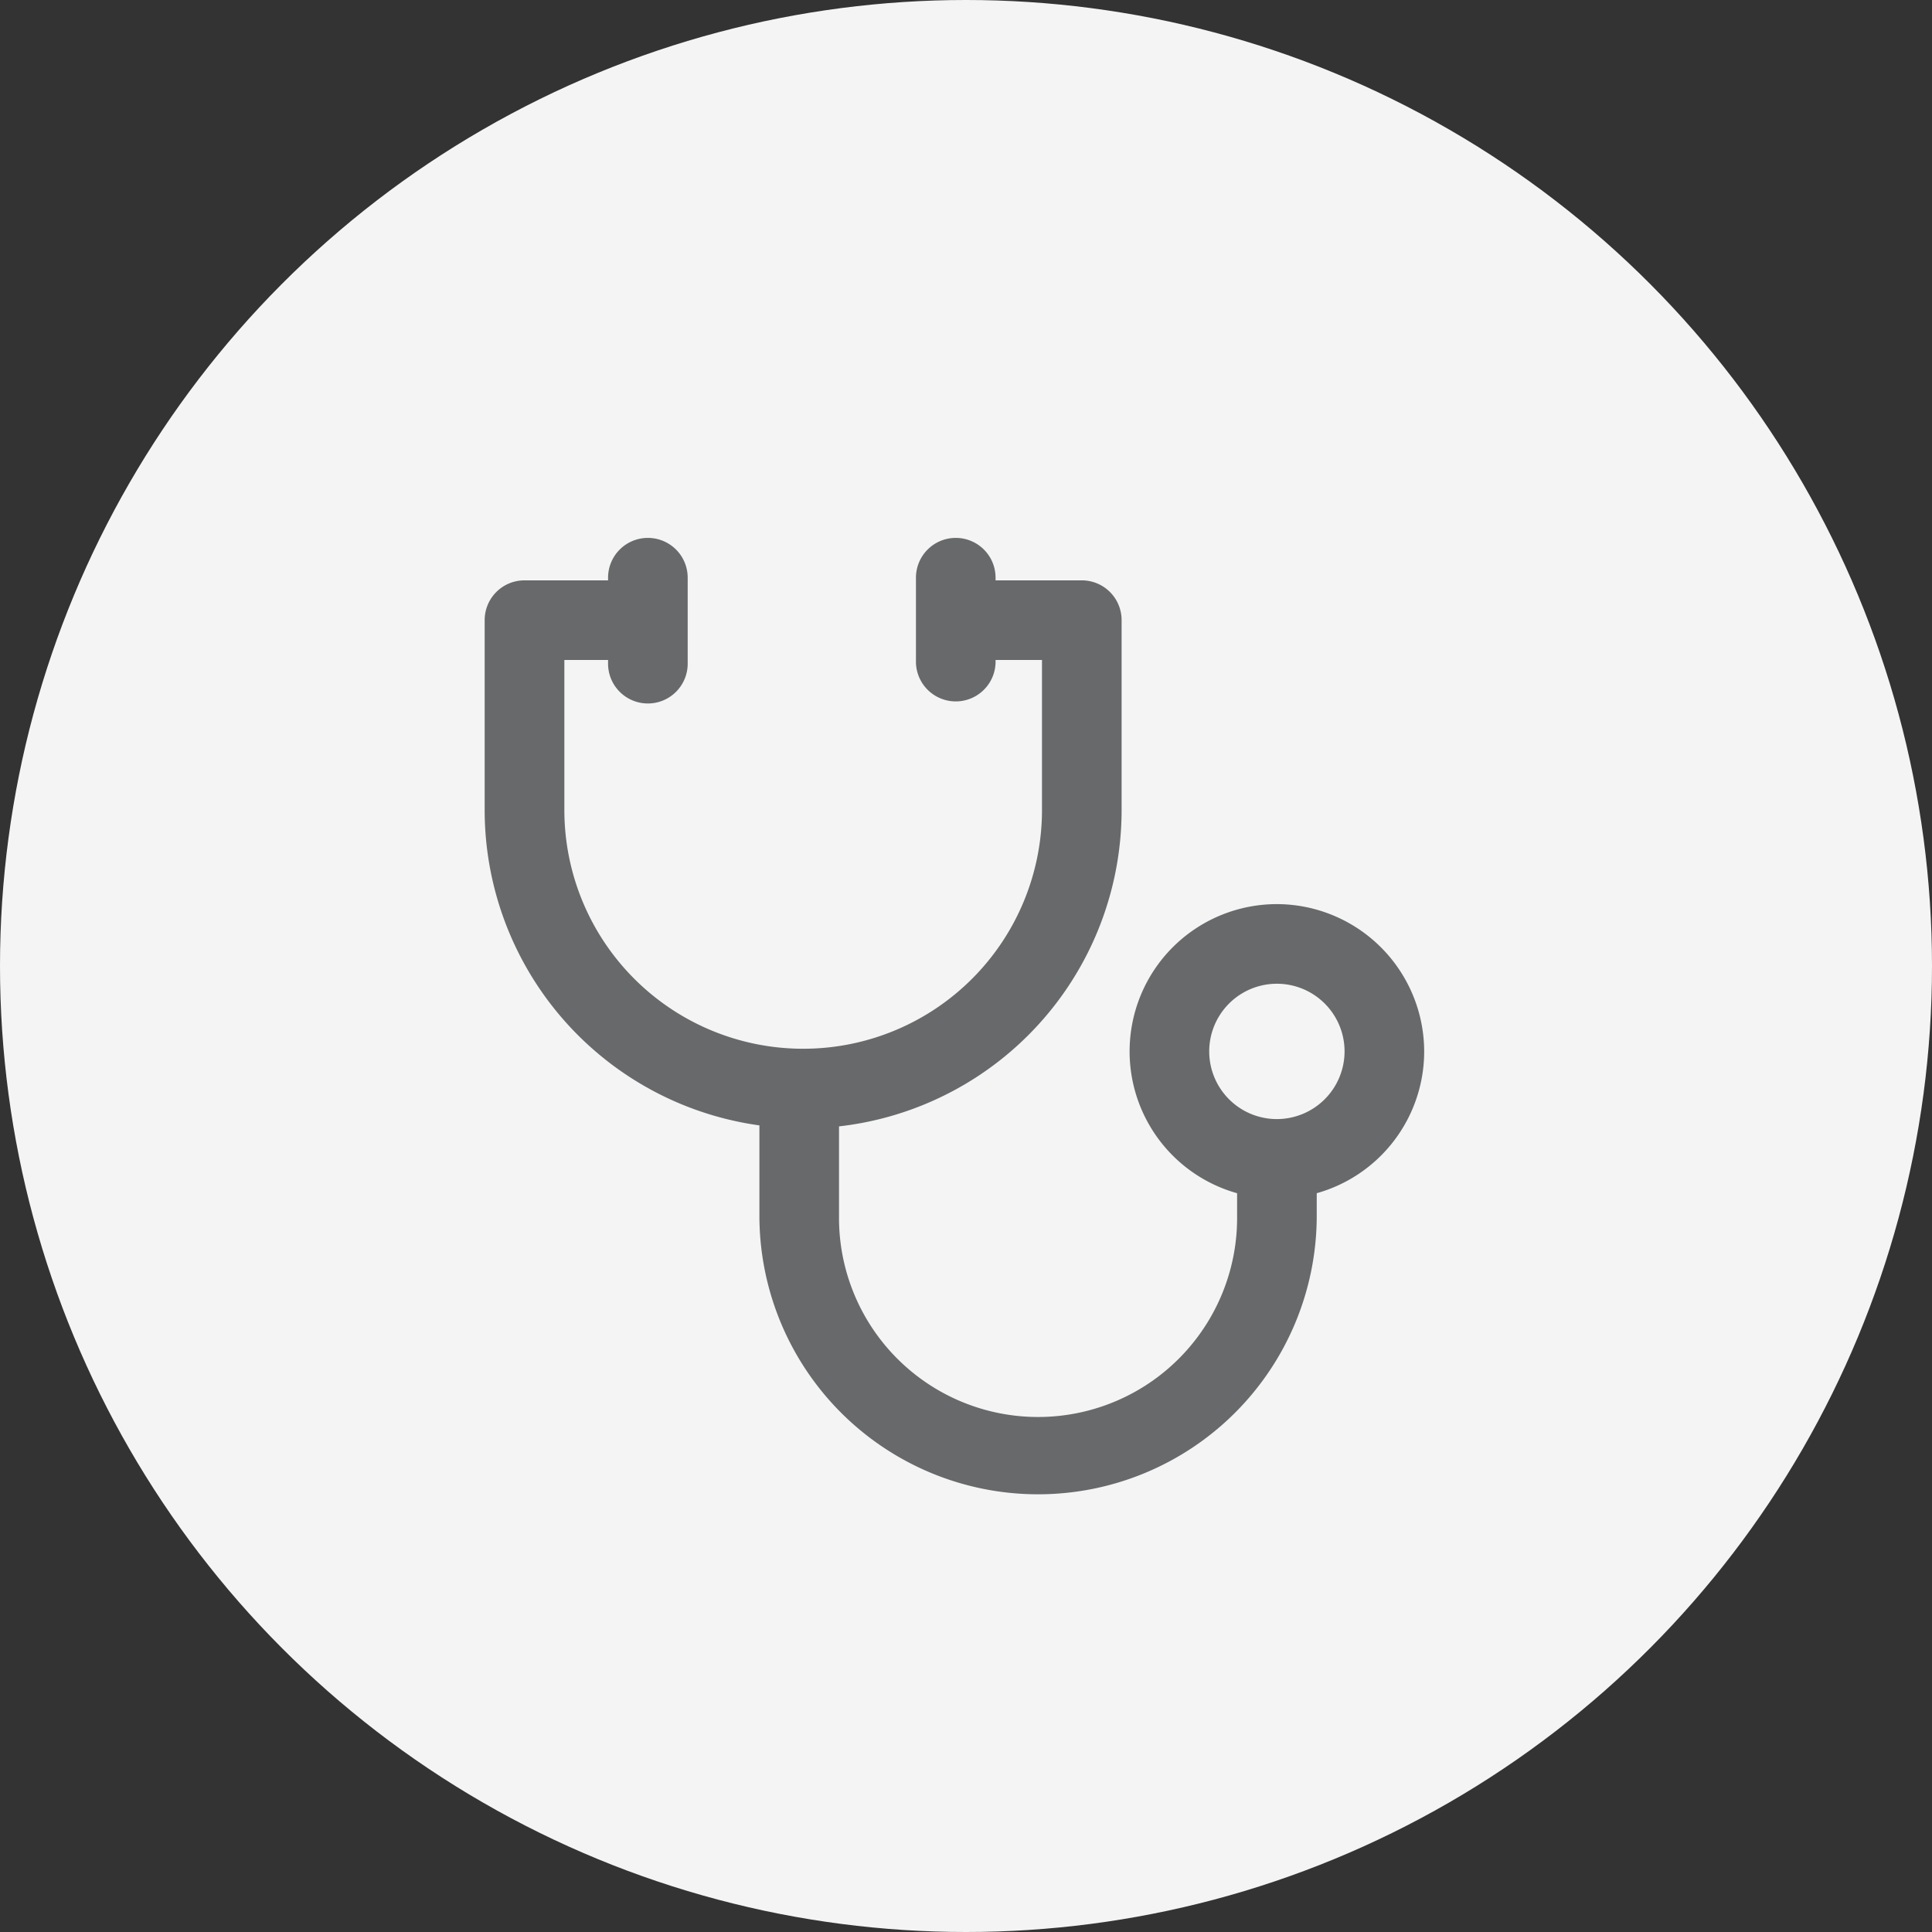 <svg xmlns="http://www.w3.org/2000/svg" width="72" height="72" viewBox="0 0 72 72">
  <rect x="0" y="0" width="72" height="72" fill="#333333" stroke="none"/>
  <g id="Groupe_879" data-name="Groupe 879" transform="translate(7937 -8431)">
    <g id="Groupe_860" data-name="Groupe 860" transform="translate(-7937 8431.255)">
      <circle id="Ellipse_104" data-name="Ellipse 104" cx="36" cy="36" r="36" transform="translate(0 -0.255)" fill="#f4f4f4"/>
    </g>
    <g id="doctor" transform="translate(-7918.937 8451.046)">
      <g id="Groupe_163" data-name="Groupe 163" transform="translate(0 1.582)">
        <path id="Tracé_234" data-name="Tracé 234" d="M57.754,19.932H53.007V22.9H56.27v5.588a8.9,8.9,0,0,1-17.8,0V22.9h3.165V19.932H36.985A1.483,1.483,0,0,0,35.5,21.416v7.072a11.868,11.868,0,0,0,23.737,0V21.416A1.483,1.483,0,0,0,57.754,19.932Z" transform="translate(-35.501 -19.932)" fill="#67696a"/>
      </g>
      <g id="Groupe_165" data-name="Groupe 165" transform="translate(10.237 20.571)">
        <path id="Tracé_235" data-name="Tracé 235" d="M182.237,261.784V263.8a7.418,7.418,0,1,1-14.835,0v-4.691h-2.967V263.8a10.385,10.385,0,0,0,20.77,0v-2.021Z" transform="translate(-164.434 -259.114)" fill="#67696a"/>
      </g>
      <g id="Groupe_167" data-name="Groupe 167" transform="translate(24.033 13.648)">
        <path id="Tracé_236" data-name="Tracé 236" d="M343.706,171.912a5.489,5.489,0,1,0,5.489,5.489A5.5,5.5,0,0,0,343.706,171.912Zm0,8.011a2.522,2.522,0,1,1,2.522-2.522A2.525,2.525,0,0,1,343.705,179.923Z" transform="translate(-338.216 -171.912)" fill="#67696a"/>
      </g>
      <g id="Groupe_169" data-name="Groupe 169" transform="translate(4.598)">
        <path id="Tracé_237" data-name="Tracé 237" d="M94.912,0a1.483,1.483,0,0,0-1.484,1.484V4.648a1.484,1.484,0,1,0,2.967,0V1.484A1.483,1.483,0,0,0,94.912,0Z" transform="translate(-93.428)" fill="#67696a"/>
      </g>
      <g id="Groupe_171" data-name="Groupe 171" transform="translate(16.072)">
        <path id="Tracé_238" data-name="Tracé 238" d="M239.418,0a1.483,1.483,0,0,0-1.484,1.484V4.648a1.484,1.484,0,0,0,2.967,0V1.484A1.483,1.483,0,0,0,239.418,0Z" transform="translate(-237.934)" fill="#67696a"/>
      </g>
    </g>
  </g>
</svg>
